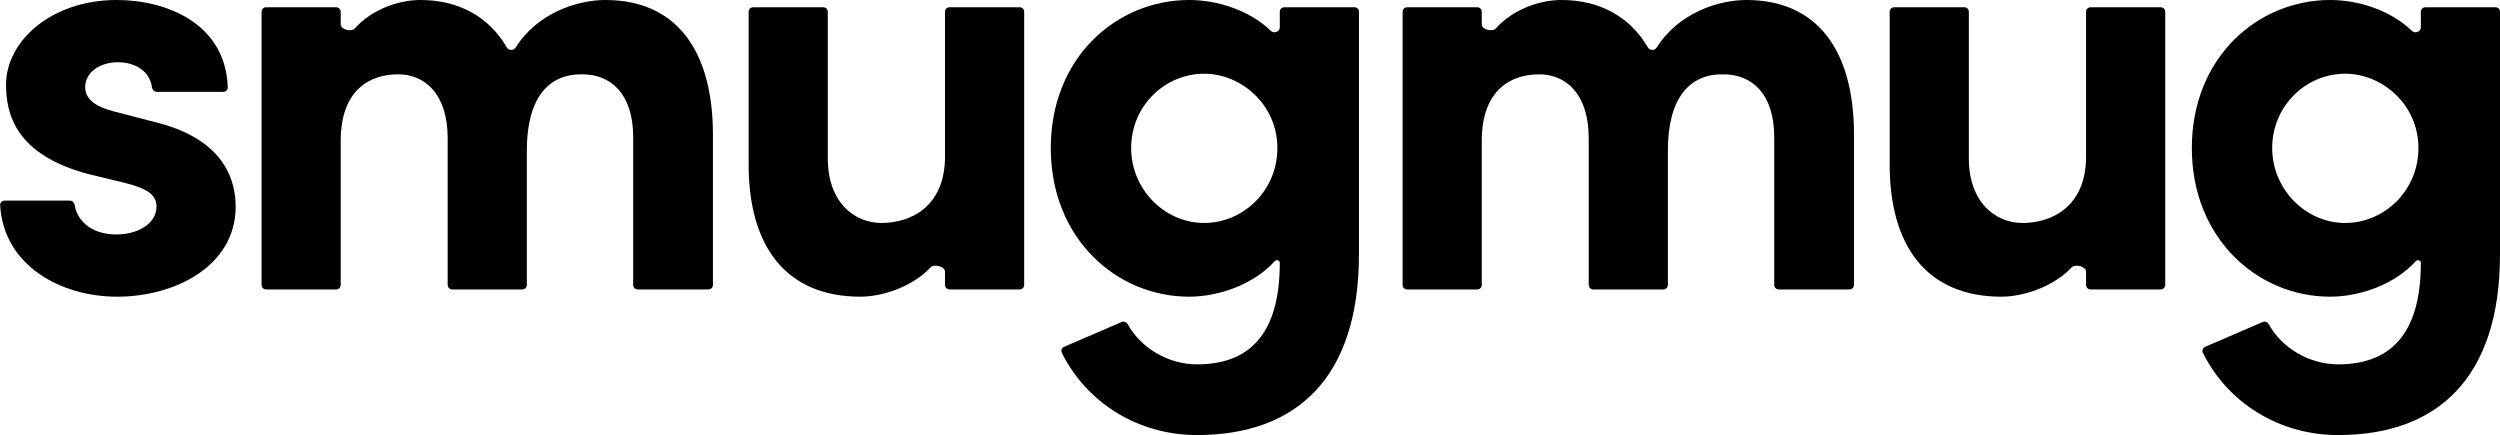 <svg width="1114" height="194" viewBox="0 0 1114 194" fill="none" xmlns="http://www.w3.org/2000/svg">
<path d="M1074.73 13.751C1076.11 15.094 1078.73 14.168 1078.73 12.239V5.231C1078.73 4.127 1079.62 3.231 1080.73 3.231H1112C1113.1 3.231 1114 4.127 1114 5.231V113.357C1114 168.285 1086.27 193.864 1041.84 193.864C1015.63 193.864 992.735 179.576 981.603 157.209C981.103 156.203 981.568 154.994 982.599 154.55L1008.28 143.475C1009.28 143.047 1010.42 143.491 1010.94 144.44C1016.77 155.083 1029.06 162.361 1041.84 162.361C1064.46 162.361 1078.73 149.706 1078.73 117.126C1078.73 116.014 1077.26 115.508 1076.51 116.335C1066.98 126.915 1051.28 132.205 1038.34 132.205C1006.03 132.205 976.68 106.356 976.68 65.968C976.68 25.579 1006.03 0 1038.34 0C1050.73 0 1065.15 4.466 1074.73 13.751ZM1045.07 99.355C1062.3 99.355 1077.65 85.085 1077.65 65.968C1077.65 46.581 1061.5 32.849 1045.07 32.849C1027.3 32.849 1012.49 47.389 1012.49 65.968C1012.49 84.277 1027.3 99.355 1045.07 99.355Z" fill="black"/>
<path d="M929.551 69.737V5.231C929.551 4.127 930.447 3.231 931.551 3.231H962.824C963.928 3.231 964.824 4.127 964.824 5.231V126.974C964.824 128.078 963.928 128.974 962.824 128.974H931.551C930.447 128.974 929.551 128.078 929.551 126.974V121.03C929.551 118.755 924.691 117.486 923.131 119.142C914.675 128.115 901.145 132.205 891.856 132.205C859.006 132.205 841.774 110.126 842.043 72.43V5.231C842.043 4.127 842.939 3.231 844.043 3.231H875.316C876.42 3.231 877.316 4.127 877.316 5.231V70.545C877.316 90.201 889.163 99.355 901.28 99.355C913.935 99.355 929.551 92.355 929.551 69.737Z" fill="black"/>
<path d="M778.21 0C809.713 0 826.138 22.348 826.138 60.044V126.974C826.138 128.078 825.242 128.974 824.138 128.974H792.596C791.492 128.974 790.596 128.078 790.596 126.974V61.121C790.596 41.465 780.364 33.118 767.979 33.118C752.9 32.849 743.207 43.62 743.207 67.045V126.974C743.207 128.078 742.312 128.974 741.207 128.974H709.935C708.83 128.974 707.935 128.078 707.935 126.974V61.66C707.935 41.735 697.703 33.118 685.856 33.118C673.201 33.118 660.276 40.119 660.276 62.737V126.974C660.276 128.078 659.381 128.974 658.276 128.974H627.004C625.899 128.974 625.004 128.078 625.004 126.974V5.231C625.004 4.127 625.899 3.231 627.004 3.231H658.276C659.381 3.231 660.276 4.127 660.276 5.231V10.896C660.276 13.17 665.017 14.367 666.536 12.674C674.119 4.225 685.915 0 695.818 0C712.929 0 726.385 7.537 734.294 21.138C735.132 22.579 737.331 22.604 738.218 21.193C748.009 5.612 765.916 0 778.21 0Z" fill="black"/>
<path d="M566.276 13.751C567.661 15.094 570.276 14.168 570.276 12.239V5.231C570.276 4.127 571.171 3.231 572.276 3.231H603.548C604.653 3.231 605.548 4.127 605.548 5.231V113.357C605.548 168.285 577.815 193.864 533.388 193.864C507.177 193.864 484.283 179.576 473.151 157.209C472.651 156.203 473.116 154.994 474.147 154.55L499.83 143.475C500.824 143.047 501.973 143.491 502.493 144.44C508.314 155.083 520.608 162.361 533.388 162.361C556.005 162.361 570.276 149.706 570.276 117.126C570.276 116.014 568.805 115.508 568.061 116.335C558.528 126.915 542.828 132.205 529.887 132.205C497.577 132.205 468.228 106.356 468.228 65.968C468.228 25.579 497.577 0 529.887 0C542.278 0 556.7 4.466 566.276 13.751ZM536.619 99.355C553.851 99.355 569.199 85.085 569.199 65.968C569.199 46.581 553.043 32.849 536.619 32.849C518.848 32.849 504.039 47.389 504.039 65.968C504.039 84.277 518.848 99.355 536.619 99.355Z" fill="black"/>
<path d="M421.099 69.737V5.231C421.099 4.127 421.995 3.231 423.099 3.231H454.372C455.476 3.231 456.372 4.127 456.372 5.231V126.974C456.372 128.078 455.476 128.974 454.372 128.974H423.099C421.995 128.974 421.099 128.078 421.099 126.974V121.03C421.099 118.755 416.239 117.486 414.679 119.142C406.223 128.115 392.693 132.205 383.403 132.205C350.554 132.205 333.322 110.126 333.591 72.43V5.231C333.591 4.127 334.486 3.231 335.591 3.231H366.864C367.968 3.231 368.864 4.127 368.864 5.231V70.545C368.864 90.201 380.711 99.355 392.827 99.355C405.482 99.355 421.099 92.355 421.099 69.737Z" fill="black"/>
<path d="M269.759 0C301.262 0 317.686 22.348 317.686 60.044V126.974C317.686 128.078 316.791 128.974 315.686 128.974H284.144C283.04 128.974 282.144 128.078 282.144 126.974V61.121C282.144 41.465 271.913 33.118 259.527 33.118C244.449 32.849 234.755 43.62 234.755 67.045V126.974C234.755 128.078 233.86 128.974 232.755 128.974H201.483C200.378 128.974 199.483 128.078 199.483 126.974V61.66C199.483 41.735 189.251 33.118 177.404 33.118C164.749 33.118 151.824 40.119 151.824 62.737V126.974C151.824 128.078 150.929 128.974 149.824 128.974H118.552C117.447 128.974 116.552 128.078 116.552 126.974V5.231C116.552 4.127 117.447 3.231 118.552 3.231H149.825C150.929 3.231 151.824 4.127 151.824 5.231V10.896C151.824 13.17 156.565 14.367 158.085 12.674C165.667 4.225 177.464 0 187.366 0C204.477 0 217.933 7.537 225.843 21.138C226.681 22.579 228.88 22.604 229.767 21.193C239.558 5.612 257.464 0 269.759 0Z" fill="black"/>
<path d="M52.236 132.205C26.498 132.205 1.529 117.859 0.065 91.417C0.004 90.307 0.907 89.393 2.02 89.393H31.119C32.223 89.393 33.104 90.293 33.272 91.385C34.297 98.02 40.439 104.471 51.697 104.471C61.929 104.471 69.737 99.355 69.737 92.085C69.737 86.7 65.429 84.008 56.005 81.585L39.311 77.546C7.001 68.93 2.693 50.889 2.693 37.696C2.693 18.309 22.887 0 51.966 0C74.337 0 100.567 10.547 101.487 38.934C101.522 40.031 100.625 40.927 99.527 40.927H69.853C68.748 40.927 67.87 40.025 67.72 38.93C66.72 31.605 60.182 27.733 52.505 27.733C44.427 27.733 37.965 32.311 37.965 38.773C37.965 44.697 43.35 47.658 50.351 49.543L71.084 54.928C101.24 63.006 105.01 81.854 105.01 92.085C105.01 118.473 78.084 132.205 52.236 132.205Z" fill="black"/>
</svg>
